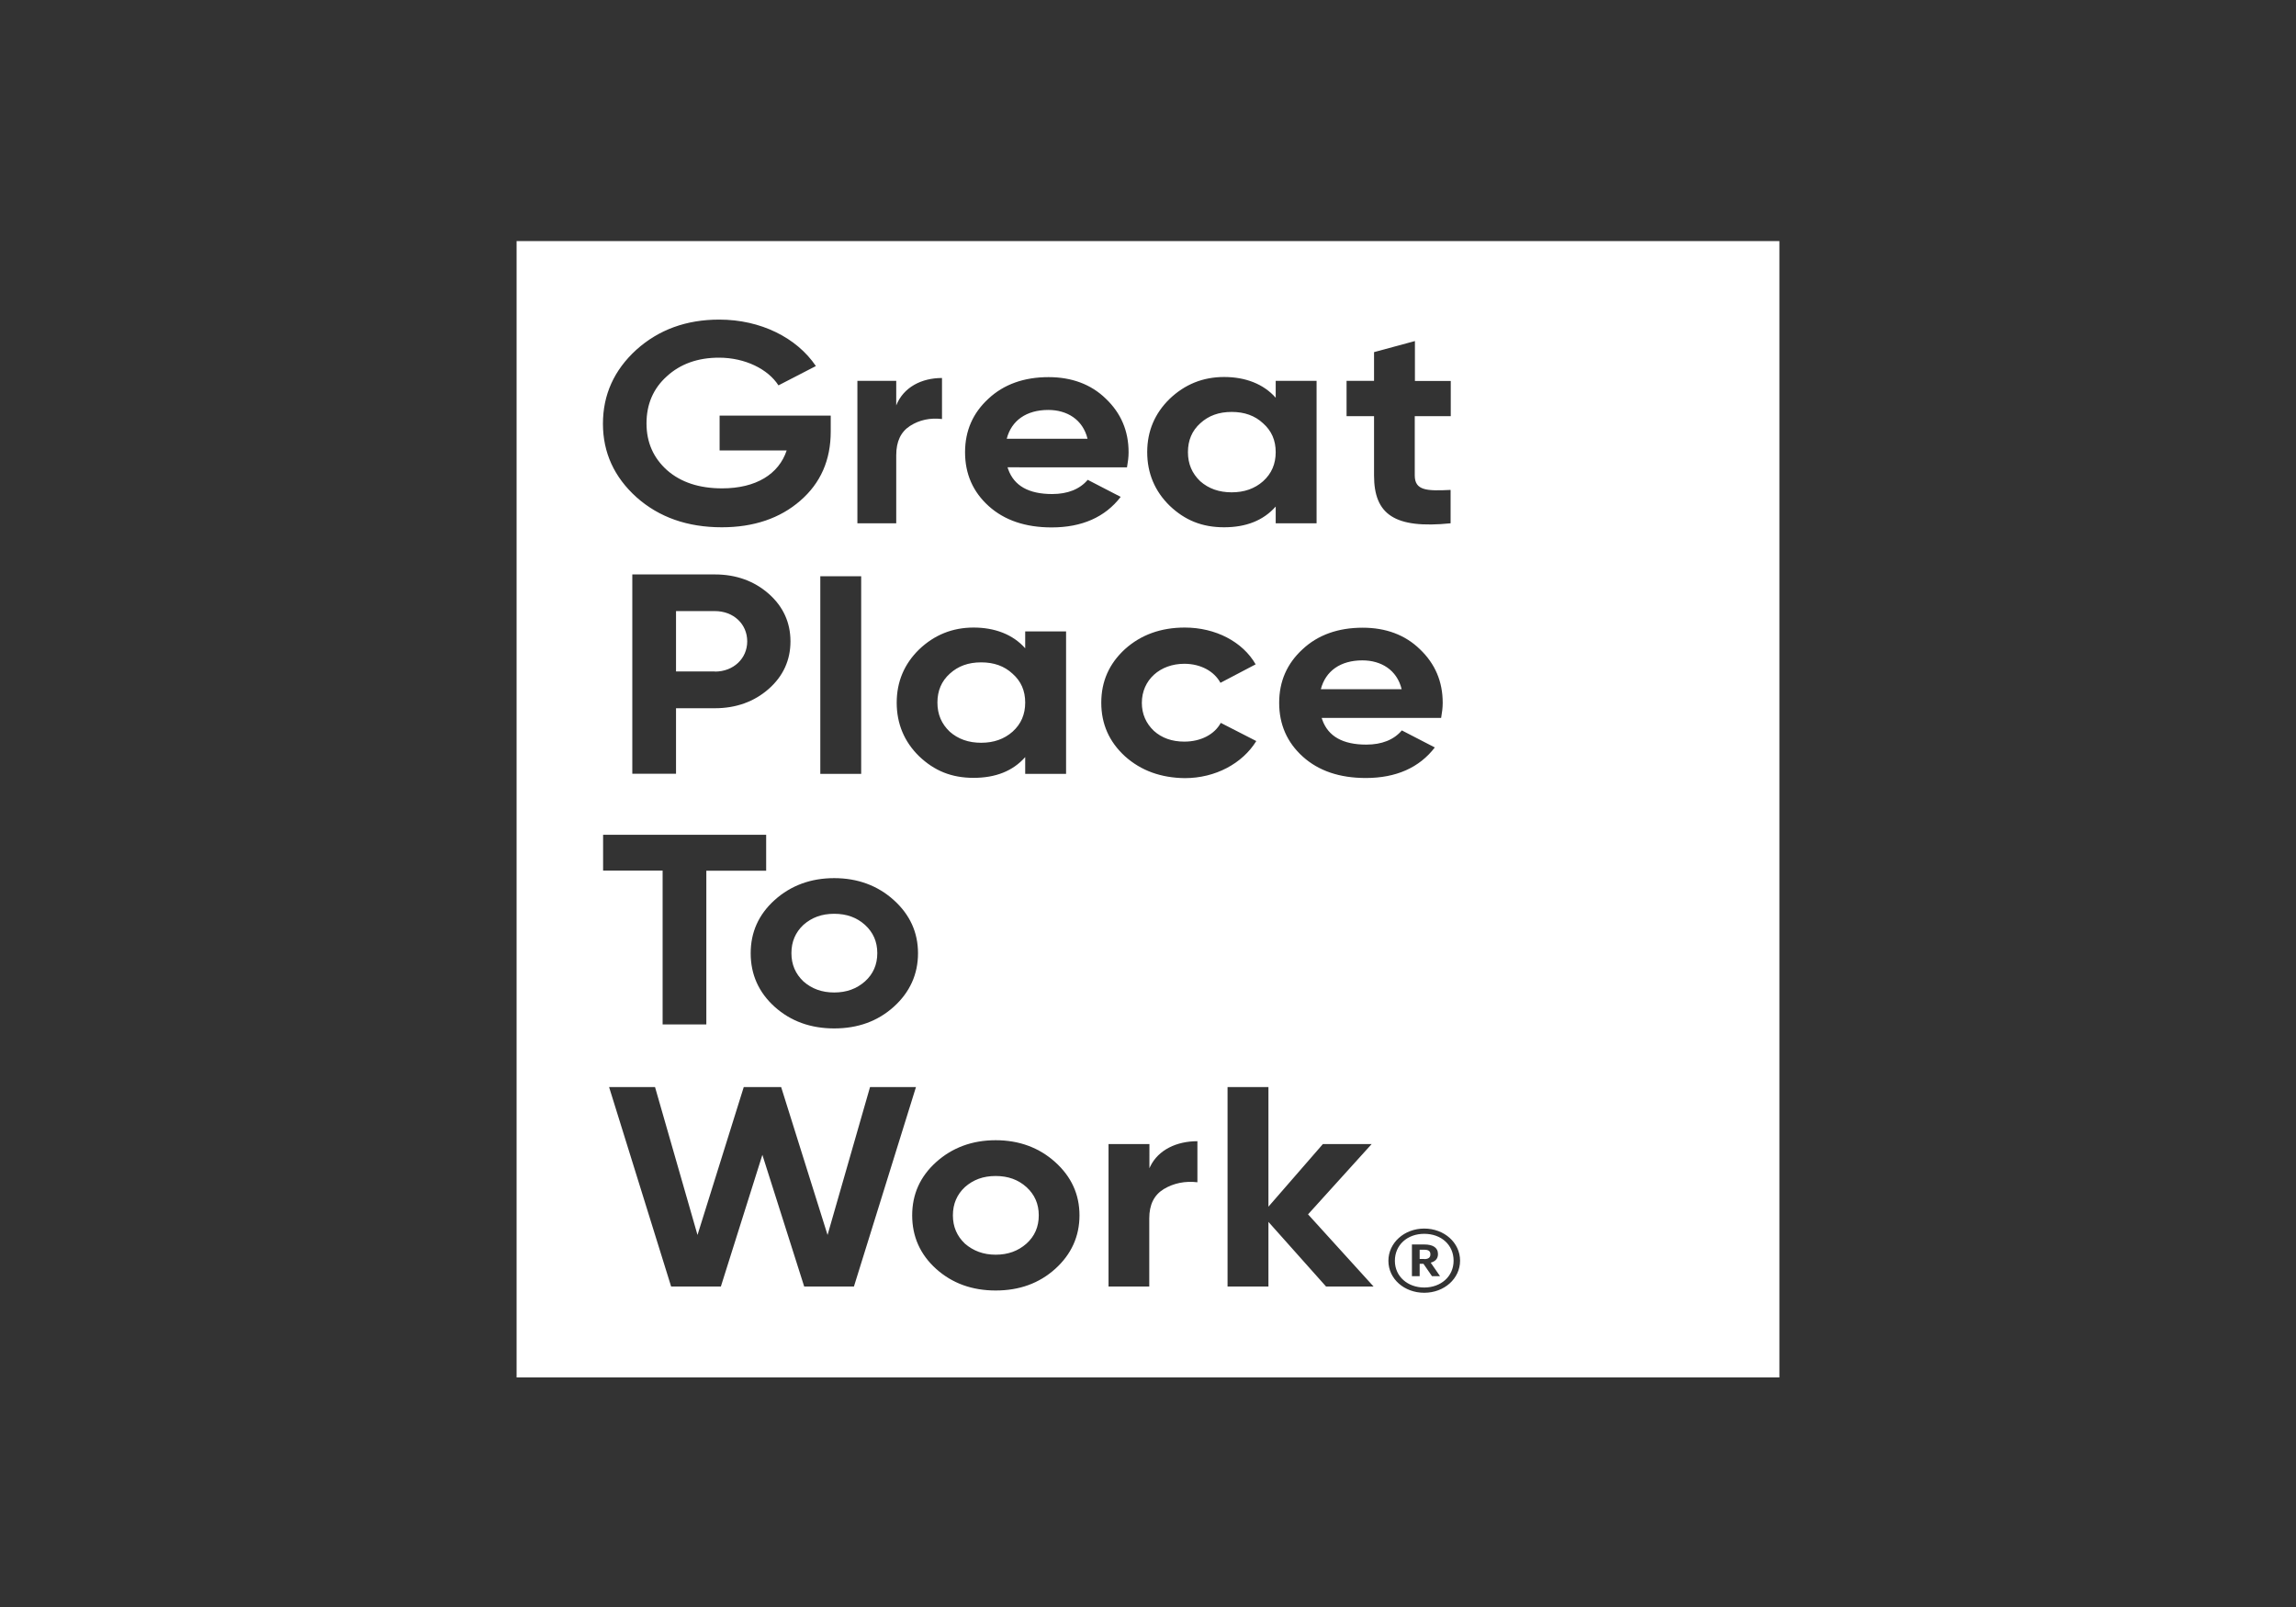 <?xml version="1.0" encoding="UTF-8"?>
<svg width="200px" height="140px" viewBox="0 0 200 140" version="1.1" xmlns="http://www.w3.org/2000/svg" xmlns:xlink="http://www.w3.org/1999/xlink">
    <rect x="0" y="0" width="200" height="140" fill="#333333" stroke="none"/>
    <title>Fixed Logo/Great Place To Work 2022 Light</title>
    <g id="Fixed-Logo/Great-Place-To-Work-2022-Light" stroke="none" stroke-width="1" fill="none" fill-rule="evenodd">
        <g id="WillowTree,_LLC._2021_Certification_Badge_2" transform="translate(45, 21)" fill="#FFFFFF" fill-rule="nonzero">
            <g id="Group">
                <path d="M110,0 L110,99 L0,99 L0,0 L110,0 Z M79.062,86.031 C77.316,86.031 75.941,87.281 75.941,88.84 C75.941,90.424 77.33,91.624 79.062,91.624 C80.809,91.624 82.184,90.387 82.184,88.828 C82.184,87.269 80.809,86.031 79.062,86.031 Z M41.731,78.334 C39.696,78.334 37.95,78.977 36.547,80.24 C35.145,81.502 34.458,83.049 34.458,84.88 C34.458,86.712 35.145,88.283 36.547,89.546 C37.95,90.808 39.696,91.427 41.731,91.427 C43.78,91.427 45.513,90.808 46.915,89.546 C48.318,88.283 49.032,86.712 49.032,84.88 C49.032,83.049 48.318,81.502 46.915,80.24 C45.513,78.977 43.766,78.334 41.731,78.334 Z M79.062,86.489 C80.547,86.489 81.62,87.454 81.62,88.828 C81.62,90.214 80.506,91.167 79.062,91.167 C77.632,91.167 76.505,90.214 76.505,88.84 C76.505,87.466 77.578,86.489 79.062,86.489 Z M65.491,73.706 L61.93,73.706 L61.93,91.08 L65.491,91.08 L65.491,85.449 L70.51,91.08 L74.649,91.08 L68.942,84.793 L74.484,78.668 L70.235,78.668 L65.491,84.125 L65.491,73.706 Z M12.059,73.706 L8.057,73.706 L13.461,91.08 L17.793,91.08 L21.409,79.608 L25.052,91.08 L29.384,91.08 L34.788,73.706 L30.786,73.706 L27.087,86.588 L23.045,73.706 L19.786,73.706 L15.758,86.588 L12.059,73.706 Z M59.304,78.42 C57.512,78.42 55.909,79.159 55.198,80.615 L55.198,80.615 L55.123,80.777 L55.124,78.668 L51.562,78.668 L51.562,91.08 L55.11,91.08 L55.11,85.152 C55.11,83.952 55.523,83.111 56.375,82.591 C57.241,82.071 58.231,81.873 59.304,81.997 L59.304,81.997 Z M79.076,87.417 L77.99,87.417 L77.99,90.177 L78.664,90.177 L78.664,89.1 L78.994,89.1 L79.736,90.177 L80.438,90.177 L79.626,89.001 C79.998,88.902 80.259,88.679 80.259,88.258 L80.259,88.258 L80.259,88.246 C80.259,87.677 79.791,87.417 79.076,87.417 L79.076,87.417 Z M79.062,87.875 C79.406,87.875 79.599,87.974 79.599,88.271 L79.599,88.271 L79.599,88.283 C79.599,88.555 79.42,88.692 79.062,88.692 L79.062,88.692 L79.062,88.679 L78.664,88.679 L78.664,87.875 Z M41.731,81.452 C42.818,81.452 43.697,81.774 44.413,82.418 C45.127,83.073 45.485,83.878 45.485,84.88 C45.485,85.882 45.127,86.699 44.413,87.343 C43.684,87.986 42.804,88.308 41.731,88.308 C40.659,88.308 39.779,87.974 39.05,87.343 C38.362,86.687 38.005,85.882 38.005,84.88 C38.005,83.878 38.362,83.061 39.05,82.418 C39.779,81.774 40.645,81.452 41.731,81.452 Z M27.665,55.502 C25.63,55.502 23.884,56.145 22.481,57.408 C21.079,58.67 20.391,60.217 20.391,62.048 C20.391,63.88 21.079,65.451 22.481,66.714 C23.884,67.976 25.63,68.595 27.665,68.595 C29.714,68.595 31.446,67.976 32.849,66.714 C34.251,65.451 34.966,63.88 34.966,62.048 C34.966,60.217 34.251,58.67 32.849,57.408 C31.446,56.145 29.7,55.502 27.665,55.502 Z M21.739,51.727 L7.535,51.727 L7.535,54.846 L12.719,54.846 L12.719,68.248 L16.527,68.248 L16.527,54.858 L21.739,54.858 L21.739,51.727 Z M27.665,58.608 C28.751,58.608 29.631,58.93 30.346,59.573 C31.061,60.229 31.419,61.033 31.419,62.036 C31.419,63.038 31.061,63.855 30.346,64.499 C29.617,65.142 28.738,65.464 27.665,65.464 C26.593,65.464 25.712,65.142 24.984,64.499 C24.296,63.843 23.939,63.038 23.939,62.036 C23.939,61.033 24.296,60.217 24.984,59.573 C25.712,58.93 26.579,58.608 27.665,58.608 Z M58.204,33.672 C56.141,33.672 54.395,34.291 52.992,35.553 C51.617,36.816 50.93,38.362 50.93,40.219 C50.93,42.075 51.617,43.622 52.992,44.884 C54.395,46.146 56.141,46.765 58.204,46.79 C60.871,46.79 63.222,45.515 64.433,43.56 L64.433,43.56 L61.339,41.976 C60.789,42.991 59.593,43.609 58.163,43.609 C57.076,43.609 56.196,43.288 55.509,42.669 C54.821,42.013 54.464,41.196 54.464,40.231 C54.464,38.239 56.045,36.828 58.163,36.828 C59.579,36.828 60.761,37.471 61.311,38.486 L61.311,38.486 L64.377,36.877 C63.25,34.91 60.885,33.672 58.204,33.672 Z M73.7,33.685 C71.582,33.685 69.809,34.303 68.461,35.566 C67.114,36.803 66.426,38.35 66.426,40.231 C66.426,42.112 67.114,43.684 68.489,44.921 C69.864,46.159 71.692,46.778 73.975,46.778 C76.615,46.778 78.636,45.874 79.984,44.117 L79.984,44.117 L77.11,42.632 C76.422,43.449 75.364,43.869 74.016,43.869 C71.97,43.869 70.697,43.151 70.185,41.714 L70.185,41.714 L70.128,41.542 L80.534,41.543 C80.616,41.073 80.671,40.652 80.671,40.231 C80.671,38.375 80.011,36.828 78.691,35.566 C77.399,34.303 75.707,33.685 73.7,33.685 Z M39.806,33.672 C37.964,33.672 36.383,34.316 35.062,35.578 C33.77,36.84 33.11,38.387 33.11,40.219 C33.11,42.05 33.77,43.622 35.062,44.884 C36.383,46.146 37.881,46.765 39.806,46.765 C41.731,46.765 43.23,46.171 44.303,44.958 L44.303,44.958 L44.303,46.419 L47.864,46.419 L47.864,34.007 L44.303,34.007 L44.303,35.479 C43.23,34.266 41.649,33.672 39.806,33.672 Z M30.016,29.205 L26.455,29.205 L26.455,46.419 L30.016,46.419 L30.016,29.205 Z M17.27,29.044 L10.079,29.044 L10.079,46.406 L13.887,46.406 L13.887,40.701 L17.27,40.701 C19.113,40.701 20.694,40.132 21.959,39.018 C23.224,37.905 23.856,36.506 23.856,34.873 C23.856,33.239 23.224,31.841 21.959,30.727 C20.694,29.613 19.113,29.044 17.27,29.044 L17.27,29.044 Z M40.466,36.704 C41.58,36.704 42.487,37.026 43.203,37.694 C43.945,38.35 44.303,39.179 44.303,40.206 C44.303,41.233 43.945,42.075 43.203,42.743 C42.474,43.387 41.566,43.709 40.466,43.709 C39.366,43.709 38.459,43.387 37.73,42.743 C37.015,42.063 36.657,41.233 36.657,40.206 C36.657,39.179 37.015,38.338 37.73,37.694 C38.459,37.026 39.352,36.704 40.466,36.704 Z M73.672,36.531 C75.309,36.531 76.684,37.36 77.096,39.043 L77.096,39.043 L70.056,39.043 C70.469,37.447 71.775,36.531 73.672,36.531 Z M17.27,32.237 C18.906,32.237 20.089,33.375 20.089,34.873 C20.089,36.37 18.892,37.509 17.27,37.509 L17.27,37.509 L17.27,37.496 L13.887,37.496 L13.887,32.237 Z M46.337,11.855 C44.22,11.855 42.446,12.474 41.099,13.736 C39.751,14.974 39.064,16.521 39.064,18.402 C39.064,20.283 39.751,21.854 41.126,23.092 C42.501,24.329 44.33,24.948 46.612,24.948 C49.252,24.948 51.274,24.045 52.621,22.287 L52.621,22.287 L49.748,20.802 C49.06,21.619 48.001,22.04 46.654,22.04 C44.608,22.04 43.335,21.321 42.823,19.884 L42.823,19.884 L42.766,19.712 L53.171,19.713 C53.254,19.243 53.309,18.822 53.309,18.402 C53.309,16.545 52.649,14.998 51.329,13.736 C50.036,12.474 48.345,11.855 46.337,11.855 Z M61.627,11.843 C59.785,11.843 58.204,12.486 56.884,13.749 C55.591,15.011 54.931,16.558 54.931,18.389 C54.931,20.221 55.591,21.792 56.884,23.055 C58.204,24.317 59.703,24.936 61.627,24.936 C63.553,24.936 65.051,24.342 66.124,23.129 L66.124,23.129 L66.124,24.589 L69.685,24.589 L69.685,12.177 L66.124,12.177 L66.124,13.65 C65.051,12.437 63.47,11.843 61.627,11.843 Z M17.655,6.843 C14.781,6.843 12.375,7.722 10.422,9.479 C8.484,11.249 7.521,13.402 7.521,15.914 C7.521,18.426 8.498,20.567 10.45,22.325 C12.416,24.069 14.891,24.936 17.875,24.936 C20.652,24.936 22.949,24.156 24.709,22.622 C26.483,21.087 27.363,19.082 27.363,16.595 L27.363,16.595 L27.363,15.209 L17.683,15.209 L17.683,18.241 L23.526,18.241 C22.839,20.307 20.859,21.545 17.902,21.545 C15.922,21.545 14.314,21.025 13.104,19.961 C11.921,18.897 11.316,17.548 11.316,15.889 C11.316,14.231 11.894,12.858 13.076,11.793 C14.259,10.704 15.785,10.16 17.628,10.16 C19.91,10.16 21.904,11.162 22.811,12.573 L22.811,12.573 L26.07,10.89 C24.406,8.427 21.271,6.843 17.655,6.843 Z M78.251,8.712 L74.69,9.677 L74.69,12.177 L72.297,12.177 L72.297,15.258 L74.69,15.258 L74.69,20.419 C74.69,23.822 76.478,25.084 81.359,24.589 L81.359,24.589 L81.359,21.681 C79.31,21.78 78.237,21.755 78.237,20.419 L78.237,20.419 L78.237,15.258 L81.373,15.258 L81.373,12.189 L78.251,12.189 L78.251,8.712 Z M37.056,11.93 C35.269,11.93 33.701,12.734 33.069,14.318 L33.069,14.318 L33.069,12.177 L29.686,12.177 L29.686,24.589 L33.069,24.589 L33.069,18.662 C33.069,17.461 33.468,16.62 34.279,16.1 C35.09,15.58 36.039,15.382 37.056,15.506 L37.056,15.506 Z M62.288,14.887 C63.401,14.887 64.309,15.209 65.024,15.877 C65.766,16.533 66.124,17.362 66.124,18.389 C66.124,19.416 65.766,20.258 65.024,20.926 C64.295,21.57 63.388,21.891 62.288,21.891 C61.188,21.891 60.28,21.57 59.551,20.926 C58.836,20.245 58.479,19.416 58.479,18.389 C58.479,17.362 58.836,16.521 59.551,15.877 C60.28,15.209 61.174,14.887 62.288,14.887 Z M46.31,14.714 C47.946,14.714 49.321,15.543 49.734,17.226 L49.734,17.226 L42.694,17.226 C43.106,15.63 44.413,14.714 46.31,14.714 Z" id="Combined-Shape"></path>
            </g>
        </g>
    </g>
</svg>
